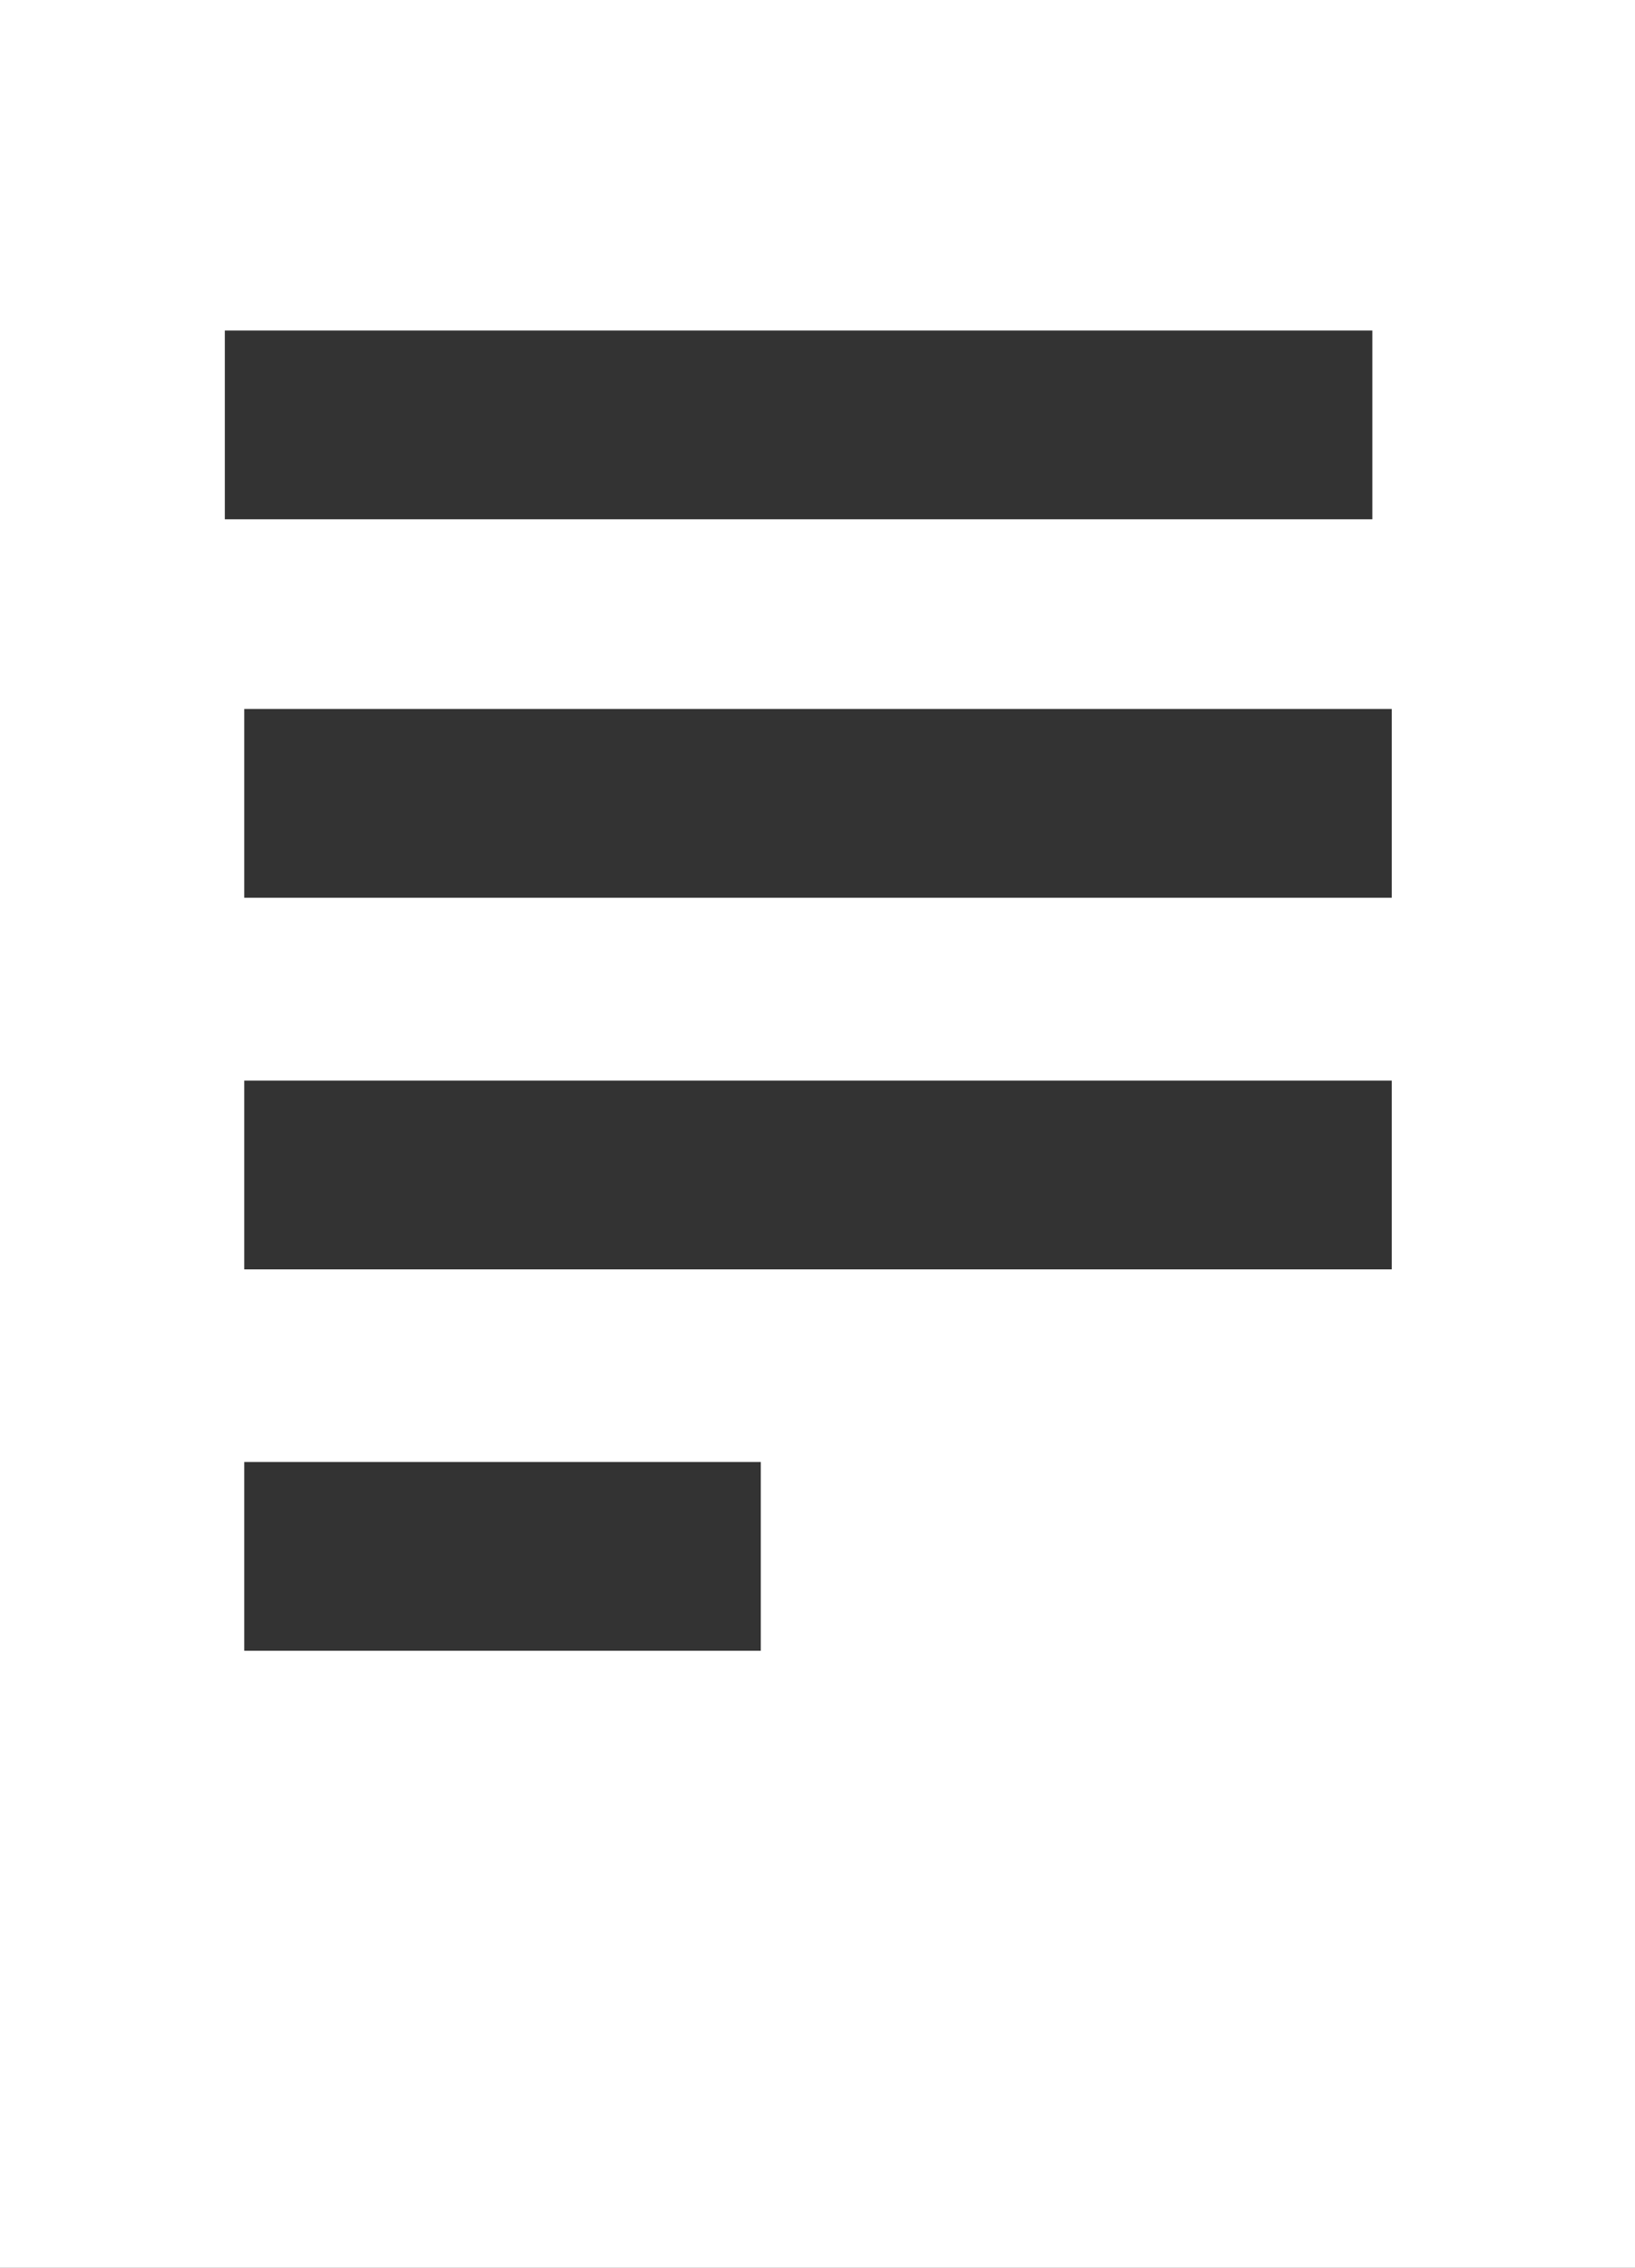 <svg xmlns="http://www.w3.org/2000/svg" width="31" height="43" viewBox="0 0 31 43" fill="none">
    <rect x="0" y="0" width="31" height="43" fill="#333333" stroke="none"/>
    <g clip-path="url(#clip0_4480_22758)">
        <path d="M0 0V43H31V0H0ZM4.263 6.267H26.02V9.846H4.263V6.267ZM14.407 31.3H4.631V27.721H14.425V31.3H14.407ZM26.369 24.068H4.631V20.489H26.388V24.068H26.369ZM26.369 17.022H4.631V13.443H26.388V17.022H26.369Z" fill="white"/>
    </g>
    <defs>
        <clipPath id="clip0_4480_22758">
            <rect width="31" height="43" fill="white"/>
        </clipPath>
    </defs>
</svg>